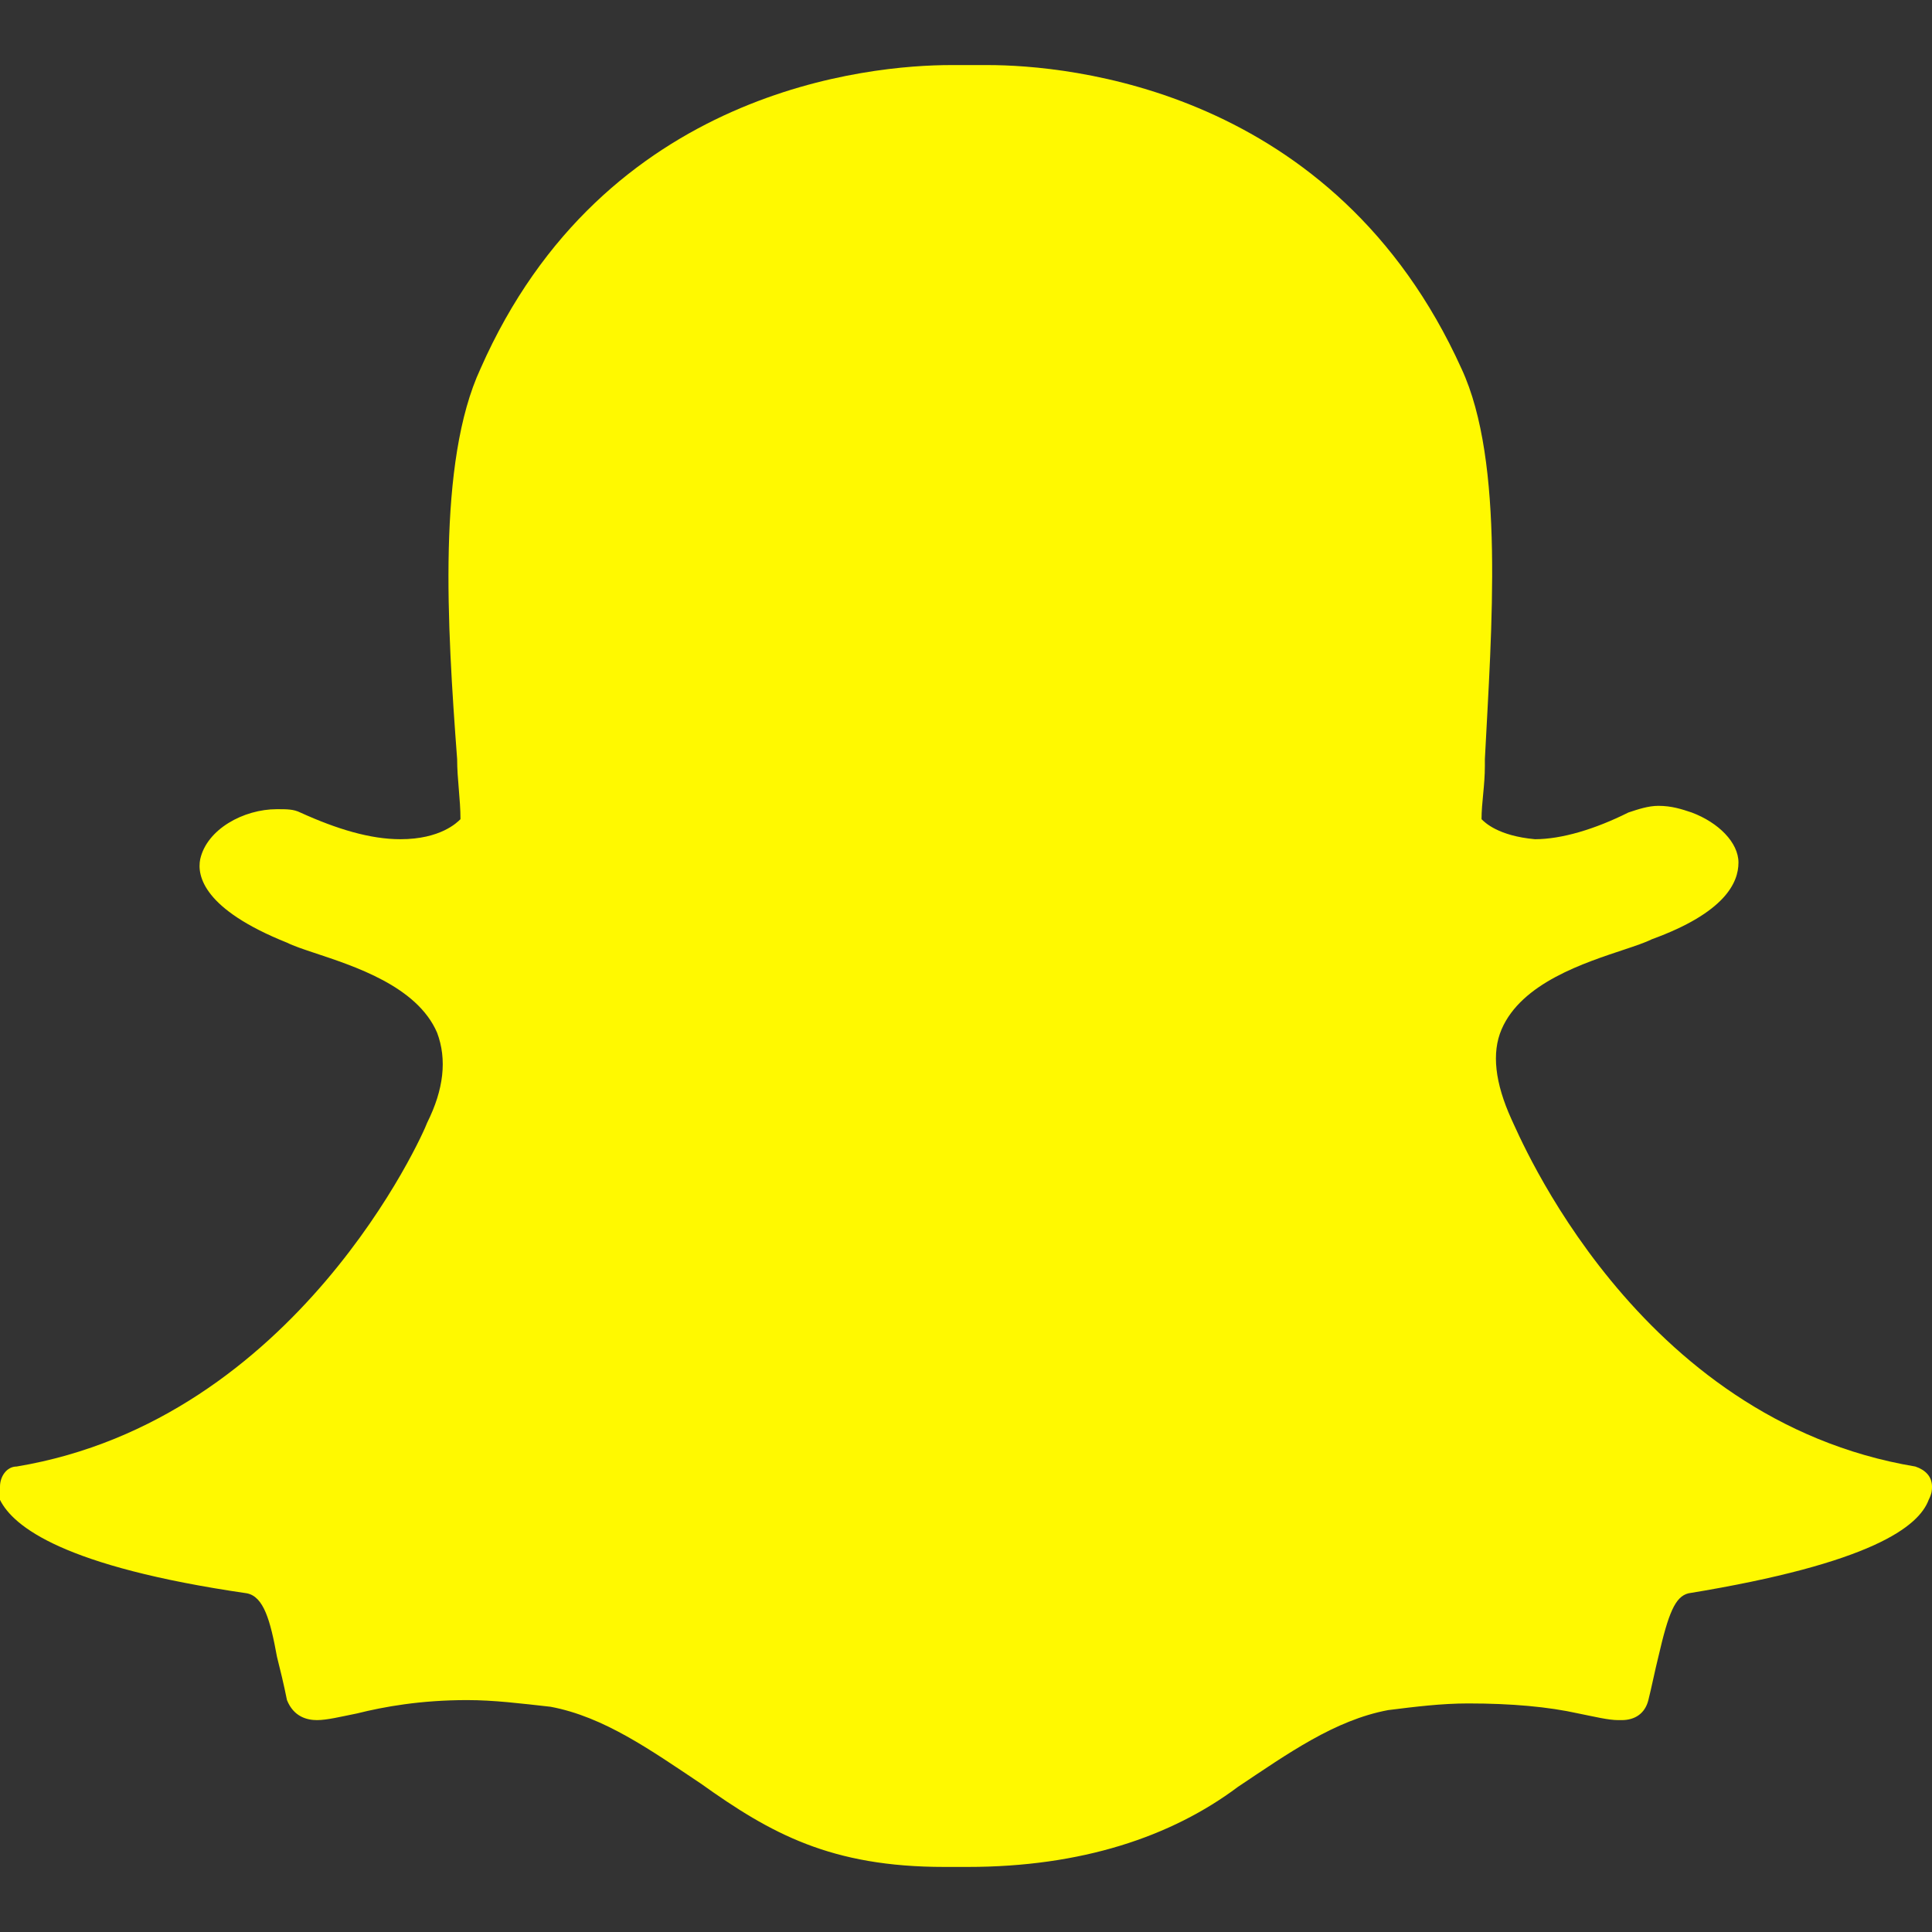 <?xml version="1.0" encoding="iso-8859-1"?>
<!-- Generator: Adobe Illustrator 19.0.0, SVG Export Plug-In . SVG Version: 6.00 Build 0)  -->
<svg version="1.1" id="Layer_1" xmlns="http://www.w3.org/2000/svg" xmlns:xlink="http://www.w3.org/1999/xlink" x="0px" y="0px"
	 viewBox="0 0 511.117 511.117" style="enable-background:new 0 0 511.117 511.117;" xml:space="preserve">
<rect x="0" y="0" width="511.117" height="511.117" fill="#333333" stroke="none"/>
<path style="fill:#FFF900;" d="M256,493.903c-0.883,0-2.648,0-3.531,0c-0.883,0-1.766,0-2.648,0
	c-30.014,0-45.903-8.828-64.441-22.069c-13.241-8.828-25.6-17.655-39.724-20.303c-7.945-0.883-15.007-1.766-22.069-1.766
	c-12.359,0-22.069,1.766-29.131,3.531c-4.414,0.883-7.945,1.766-10.593,1.766s-6.179-0.883-7.945-5.297
	c-0.883-4.414-1.766-7.945-2.648-11.476c-1.766-9.71-3.531-15.89-7.945-16.772C16.772,414.455,3.531,403.862,0,396.8
	c0-1.766,0-2.648,0-3.531c0-2.648,1.766-5.297,4.414-5.297c74.152-12.359,107.697-88.276,108.579-90.924l0,0
	c4.414-8.828,5.297-16.772,2.648-23.834c-5.297-12.359-22.069-17.655-32.662-21.186c-2.648-0.883-5.297-1.766-7.062-2.648
	c-22.069-8.828-23.834-17.655-22.952-22.069c1.766-7.945,11.476-13.241,20.303-13.241c2.648,0,4.414,0,6.179,0.883
	c9.71,4.414,18.538,7.062,26.483,7.062c10.593,0,15.007-4.414,15.89-5.297c0-5.297-0.883-10.593-0.883-15.89
	c-2.648-35.31-5.297-78.566,6.179-103.283C159.779,23.393,230.4,17.214,251.586,17.214c0.883,0,8.828,0,8.828,0h0.883
	c21.186,0,91.807,6.179,125.352,80.331c11.476,24.717,7.945,68.855,6.179,103.283v1.766c0,5.297-0.883,9.71-0.883,14.124
	c0.883,0.883,4.414,4.414,14.124,5.297l0,0c7.062,0,15.89-2.648,24.717-7.062c2.648-0.883,5.297-1.766,7.945-1.766
	c3.531,0,6.179,0.883,8.828,1.766l0,0c7.062,2.648,12.359,7.945,12.359,13.241c0,5.297-3.531,13.241-22.952,20.303
	c-1.766,0.883-4.414,1.766-7.062,2.648c-10.593,3.531-27.365,8.828-32.662,21.186c-2.648,6.179-1.766,14.124,2.648,23.834l0,0
	c1.766,3.531,32.662,79.448,106.814,91.807c2.648,0.883,4.414,2.648,4.414,5.297c0,0.883,0,1.766-0.883,3.531
	c-2.648,7.062-15.007,16.772-63.559,24.717c-3.531,0.883-5.297,5.297-7.945,16.772c-0.883,3.531-1.766,7.945-2.648,11.476
	s-3.531,5.297-7.062,5.297h-0.883c-2.648,0-6.179-0.883-10.593-1.766c-7.945-1.766-17.655-2.648-29.131-2.648
	c-7.062,0-14.124,0.883-21.186,1.766c-14.124,2.648-26.483,11.476-39.724,20.303C309.848,485.959,286.014,493.903,256,493.903"/>
<g>
</g>
<g>
</g>
<g>
</g>
<g>
</g>
<g>
</g>
<g>
</g>
<g>
</g>
<g>
</g>
<g>
</g>
<g>
</g>
<g>
</g>
<g>
</g>
<g>
</g>
<g>
</g>
<g>
</g>
</svg>
